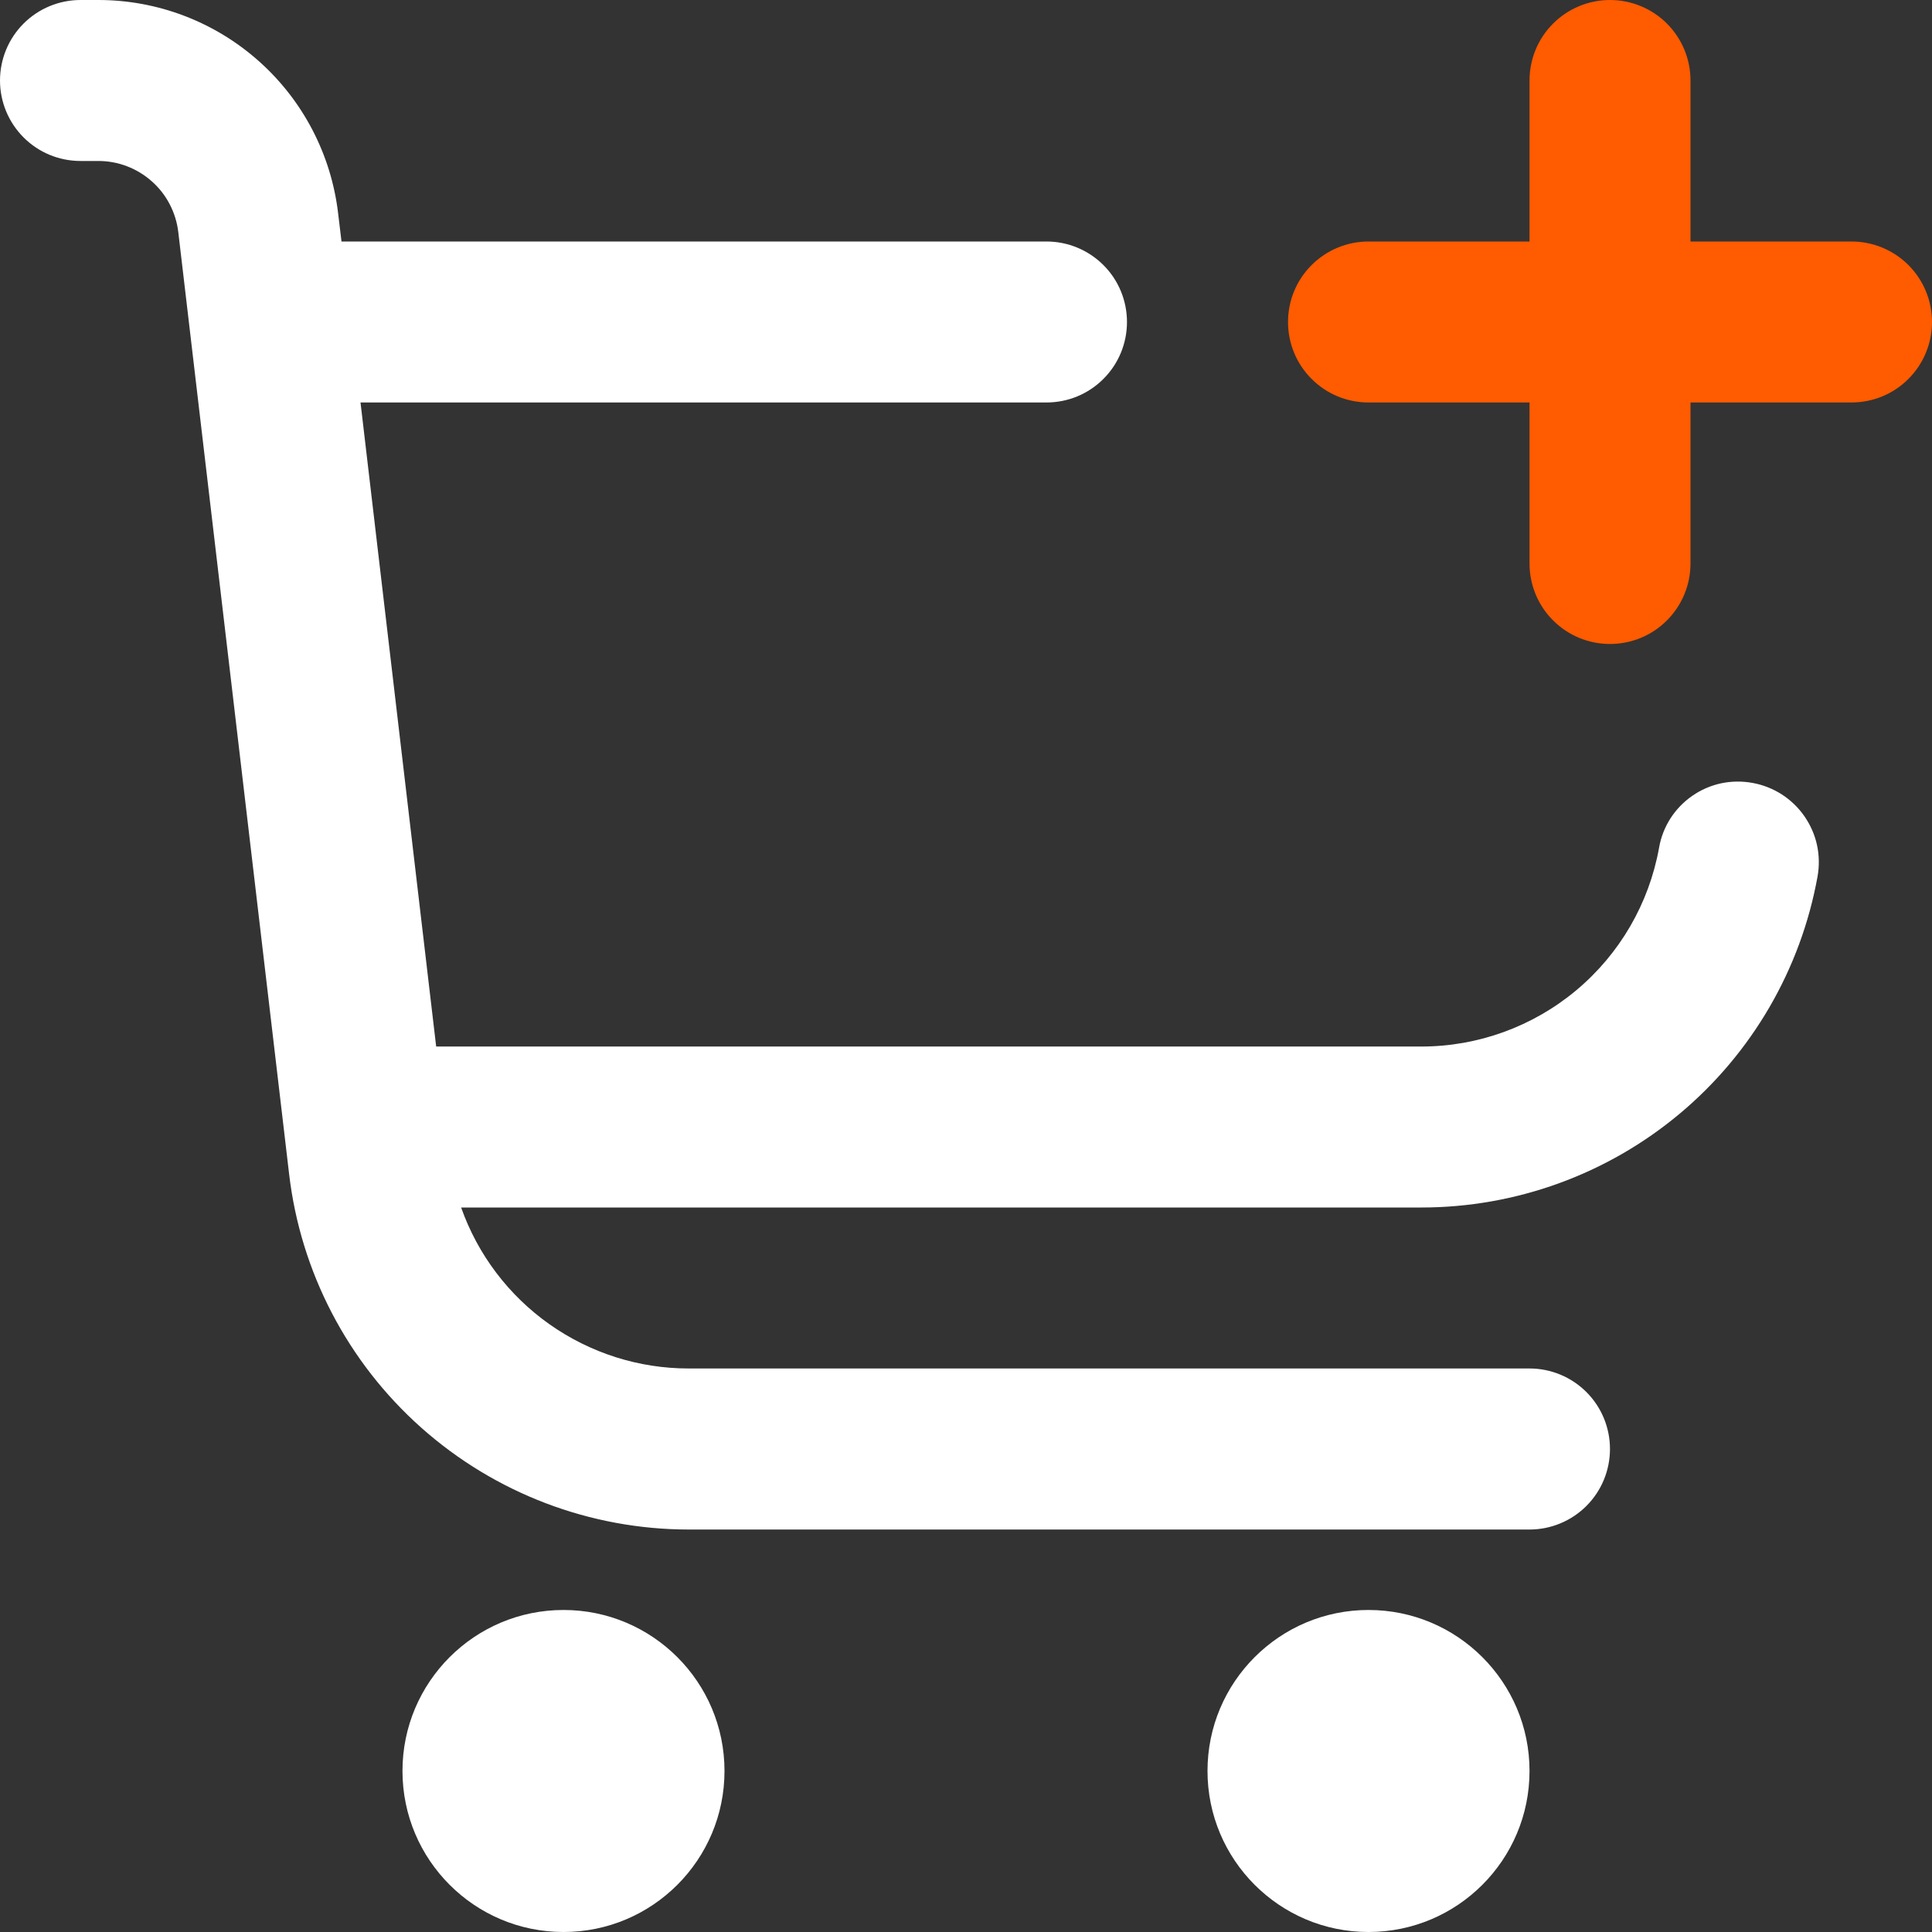 <svg width="25" height="25" viewBox="0 0 25 25" fill="none" xmlns="http://www.w3.org/2000/svg">
<rect x="0" y="0" width="25" height="25" fill="#333333" stroke="none"/>
<g clip-path="url(#clip0_2_151)">
<path d="M7.292 25C8.442 25 9.375 24.067 9.375 22.916C9.375 21.766 8.442 20.833 7.292 20.833C6.141 20.833 5.208 21.766 5.208 22.916C5.208 24.067 6.141 25 7.292 25Z" fill="white"/>
<path d="M17.708 25C18.859 25 19.792 24.067 19.792 22.916C19.792 21.766 18.859 20.833 17.708 20.833C16.558 20.833 15.625 21.766 15.625 22.916C15.625 24.067 16.558 25 17.708 25Z" fill="white"/>
<path d="M23.958 3.125H21.875V1.042C21.875 0.765 21.765 0.5 21.57 0.305C21.375 0.11 21.11 0 20.833 0C20.557 0 20.292 0.11 20.097 0.305C19.901 0.5 19.792 0.765 19.792 1.042V3.125H17.708C17.432 3.125 17.167 3.235 16.972 3.43C16.776 3.625 16.667 3.89 16.667 4.167C16.667 4.443 16.776 4.708 16.972 4.903C17.167 5.099 17.432 5.208 17.708 5.208H19.792V7.292C19.792 7.568 19.901 7.833 20.097 8.028C20.292 8.224 20.557 8.333 20.833 8.333C21.11 8.333 21.375 8.224 21.57 8.028C21.765 7.833 21.875 7.568 21.875 7.292V5.208H23.958C24.235 5.208 24.5 5.099 24.695 4.903C24.89 4.708 25 4.443 25 4.167C25 3.89 24.89 3.625 24.695 3.43C24.5 3.235 24.235 3.125 23.958 3.125Z" fill="#FF5B00"/>
<path d="M22.678 10.131C22.543 10.106 22.405 10.108 22.271 10.136C22.137 10.165 22.01 10.22 21.898 10.298C21.785 10.376 21.689 10.476 21.615 10.591C21.541 10.707 21.491 10.836 21.468 10.971C21.338 11.692 20.959 12.344 20.397 12.814C19.835 13.284 19.125 13.542 18.393 13.542H5.644L4.665 5.208H13.542C13.818 5.208 14.083 5.099 14.278 4.903C14.474 4.708 14.583 4.443 14.583 4.167C14.583 3.89 14.474 3.625 14.278 3.43C14.083 3.235 13.818 3.125 13.542 3.125H4.419L4.375 2.758C4.285 1.999 3.92 1.298 3.348 0.79C2.776 0.281 2.038 0 1.273 0L1.042 0C0.765 0 0.5 0.11 0.305 0.305C0.11 0.5 0 0.765 0 1.042C0 1.318 0.11 1.583 0.305 1.778C0.5 1.974 0.765 2.083 1.042 2.083H1.273C1.528 2.083 1.774 2.177 1.965 2.347C2.156 2.516 2.277 2.75 2.307 3.003L3.741 15.191C3.889 16.458 4.498 17.627 5.452 18.475C6.406 19.323 7.637 19.792 8.914 19.792H19.792C20.068 19.792 20.333 19.682 20.528 19.487C20.724 19.291 20.833 19.026 20.833 18.75C20.833 18.474 20.724 18.209 20.528 18.013C20.333 17.818 20.068 17.708 19.792 17.708H8.914C8.267 17.709 7.637 17.508 7.109 17.135C6.581 16.762 6.182 16.234 5.967 15.625H18.393C19.614 15.625 20.796 15.196 21.733 14.413C22.67 13.63 23.302 12.543 23.519 11.342C23.543 11.207 23.541 11.069 23.512 10.935C23.483 10.801 23.427 10.675 23.349 10.562C23.271 10.45 23.172 10.354 23.057 10.28C22.941 10.206 22.813 10.155 22.678 10.131Z" fill="white"/>
</g>
<defs>
<clipPath id="clip0_2_151">
<rect width="25" height="25" fill="white"/>
</clipPath>
</defs>
</svg>
